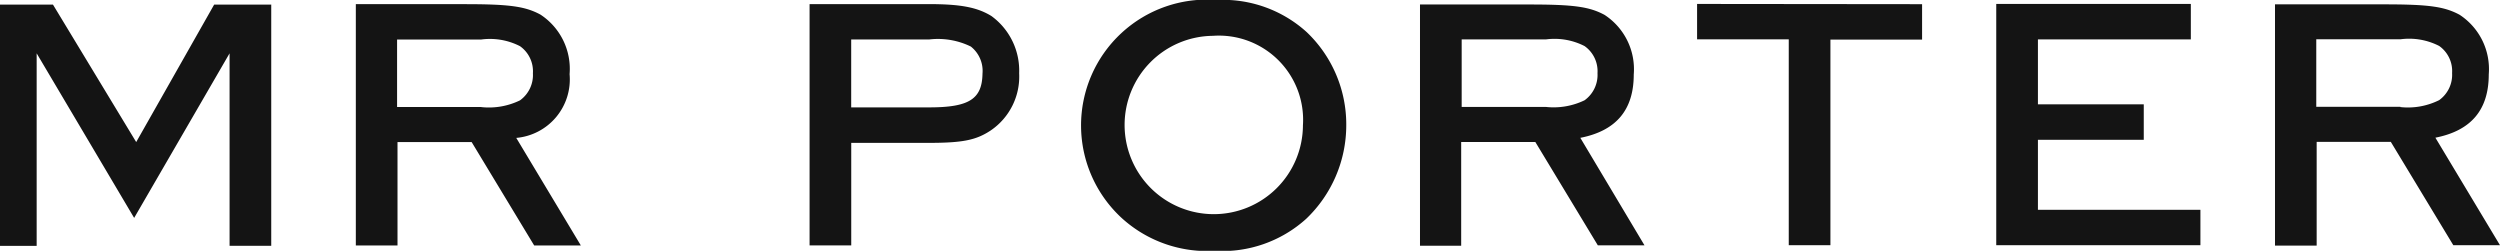<svg id="Mr-Porter" xmlns="http://www.w3.org/2000/svg" width="169.934" height="17.05" viewBox="0 0 169.934 17.05">
  <path id="Path_2670" data-name="Path 2670" d="M109.391,305.469a8.5,8.5,0,0,1-6.231,2.181,8.616,8.616,0,0,1-6.259-2.181,8.551,8.551,0,0,1,6.4-14.869,8.477,8.477,0,0,1,6.118,2.181,8.655,8.655,0,0,1,2.691,6.344,8.79,8.79,0,0,1-2.719,6.344Zm-6.344-12.434a6.061,6.061,0,1,0,6.118,6.089,5.725,5.725,0,0,0-6.118-6.089Zm-64.065-2.124H35.158l-5.3,9.346L24.2,290.912H20.6v16.4h2.492V294.225l6.627,11.187,6.486-11.187V307.31h2.832v-16.4Zm16.71,9.063a3.993,3.993,0,0,0,3.625-4.333,4.408,4.408,0,0,0-1.983-4.05c-1.048-.566-2.124-.708-5.183-.708H44.787v16.4H47.62v-7.024h5.041l4.248,7.024h3.172Zm-2.379-2.1H47.591v-4.588h5.721a4.467,4.467,0,0,1,2.634.453,2.089,2.089,0,0,1,.878,1.841,2.121,2.121,0,0,1-.878,1.841A4.831,4.831,0,0,1,53.312,297.879ZM88.007,291.7c-.963-.595-2.068-.821-4.3-.821H75.63v16.4h2.832v-6.967h5.211c2.322,0,3.257-.17,4.277-.85a4.425,4.425,0,0,0,1.926-3.88,4.588,4.588,0,0,0-1.869-3.88Zm-4.248,6.2h-5.3v-4.617h5.3a5.074,5.074,0,0,1,2.832.481,2.107,2.107,0,0,1,.793,1.841c-.028,1.728-.906,2.294-3.625,2.294Zm44.268,2.068c2.436-.481,3.625-1.9,3.625-4.305a4.408,4.408,0,0,0-1.983-4.05c-1.048-.566-2.124-.708-5.183-.708h-7.364v16.4h2.8v-7.052h5.041l4.248,7.024h3.172l-4.362-7.307Zm-2.351-2.1h-5.721v-4.588h5.721a4.467,4.467,0,0,1,2.634.453,2.089,2.089,0,0,1,.878,1.841,2.121,2.121,0,0,1-.878,1.841,4.831,4.831,0,0,1-2.634.453Zm10.281-7v2.407h6.231v13.991h2.832V293.291h6.231v-2.407Zm23.168,13.991v-4.758h7.194v-2.407h-7.194v-4.418h10.394v-2.407H156.292v16.4H170.17v-2.407Zm27.02-4.9c2.436-.481,3.625-1.9,3.625-4.305a4.408,4.408,0,0,0-1.983-4.05c-1.048-.566-2.124-.708-5.183-.708H175.24v16.4h2.832v-7.052h5.041l4.248,7.024h3.172l-4.39-7.307Zm-2.379-2.1h-5.721v-4.588h5.721a4.467,4.467,0,0,1,2.634.453,2.089,2.089,0,0,1,.878,1.841,2.121,2.121,0,0,1-.878,1.841A4.769,4.769,0,0,1,183.765,297.879Z" transform="translate(-20.6 -290.6)" fill="#141414"/>
</svg>
